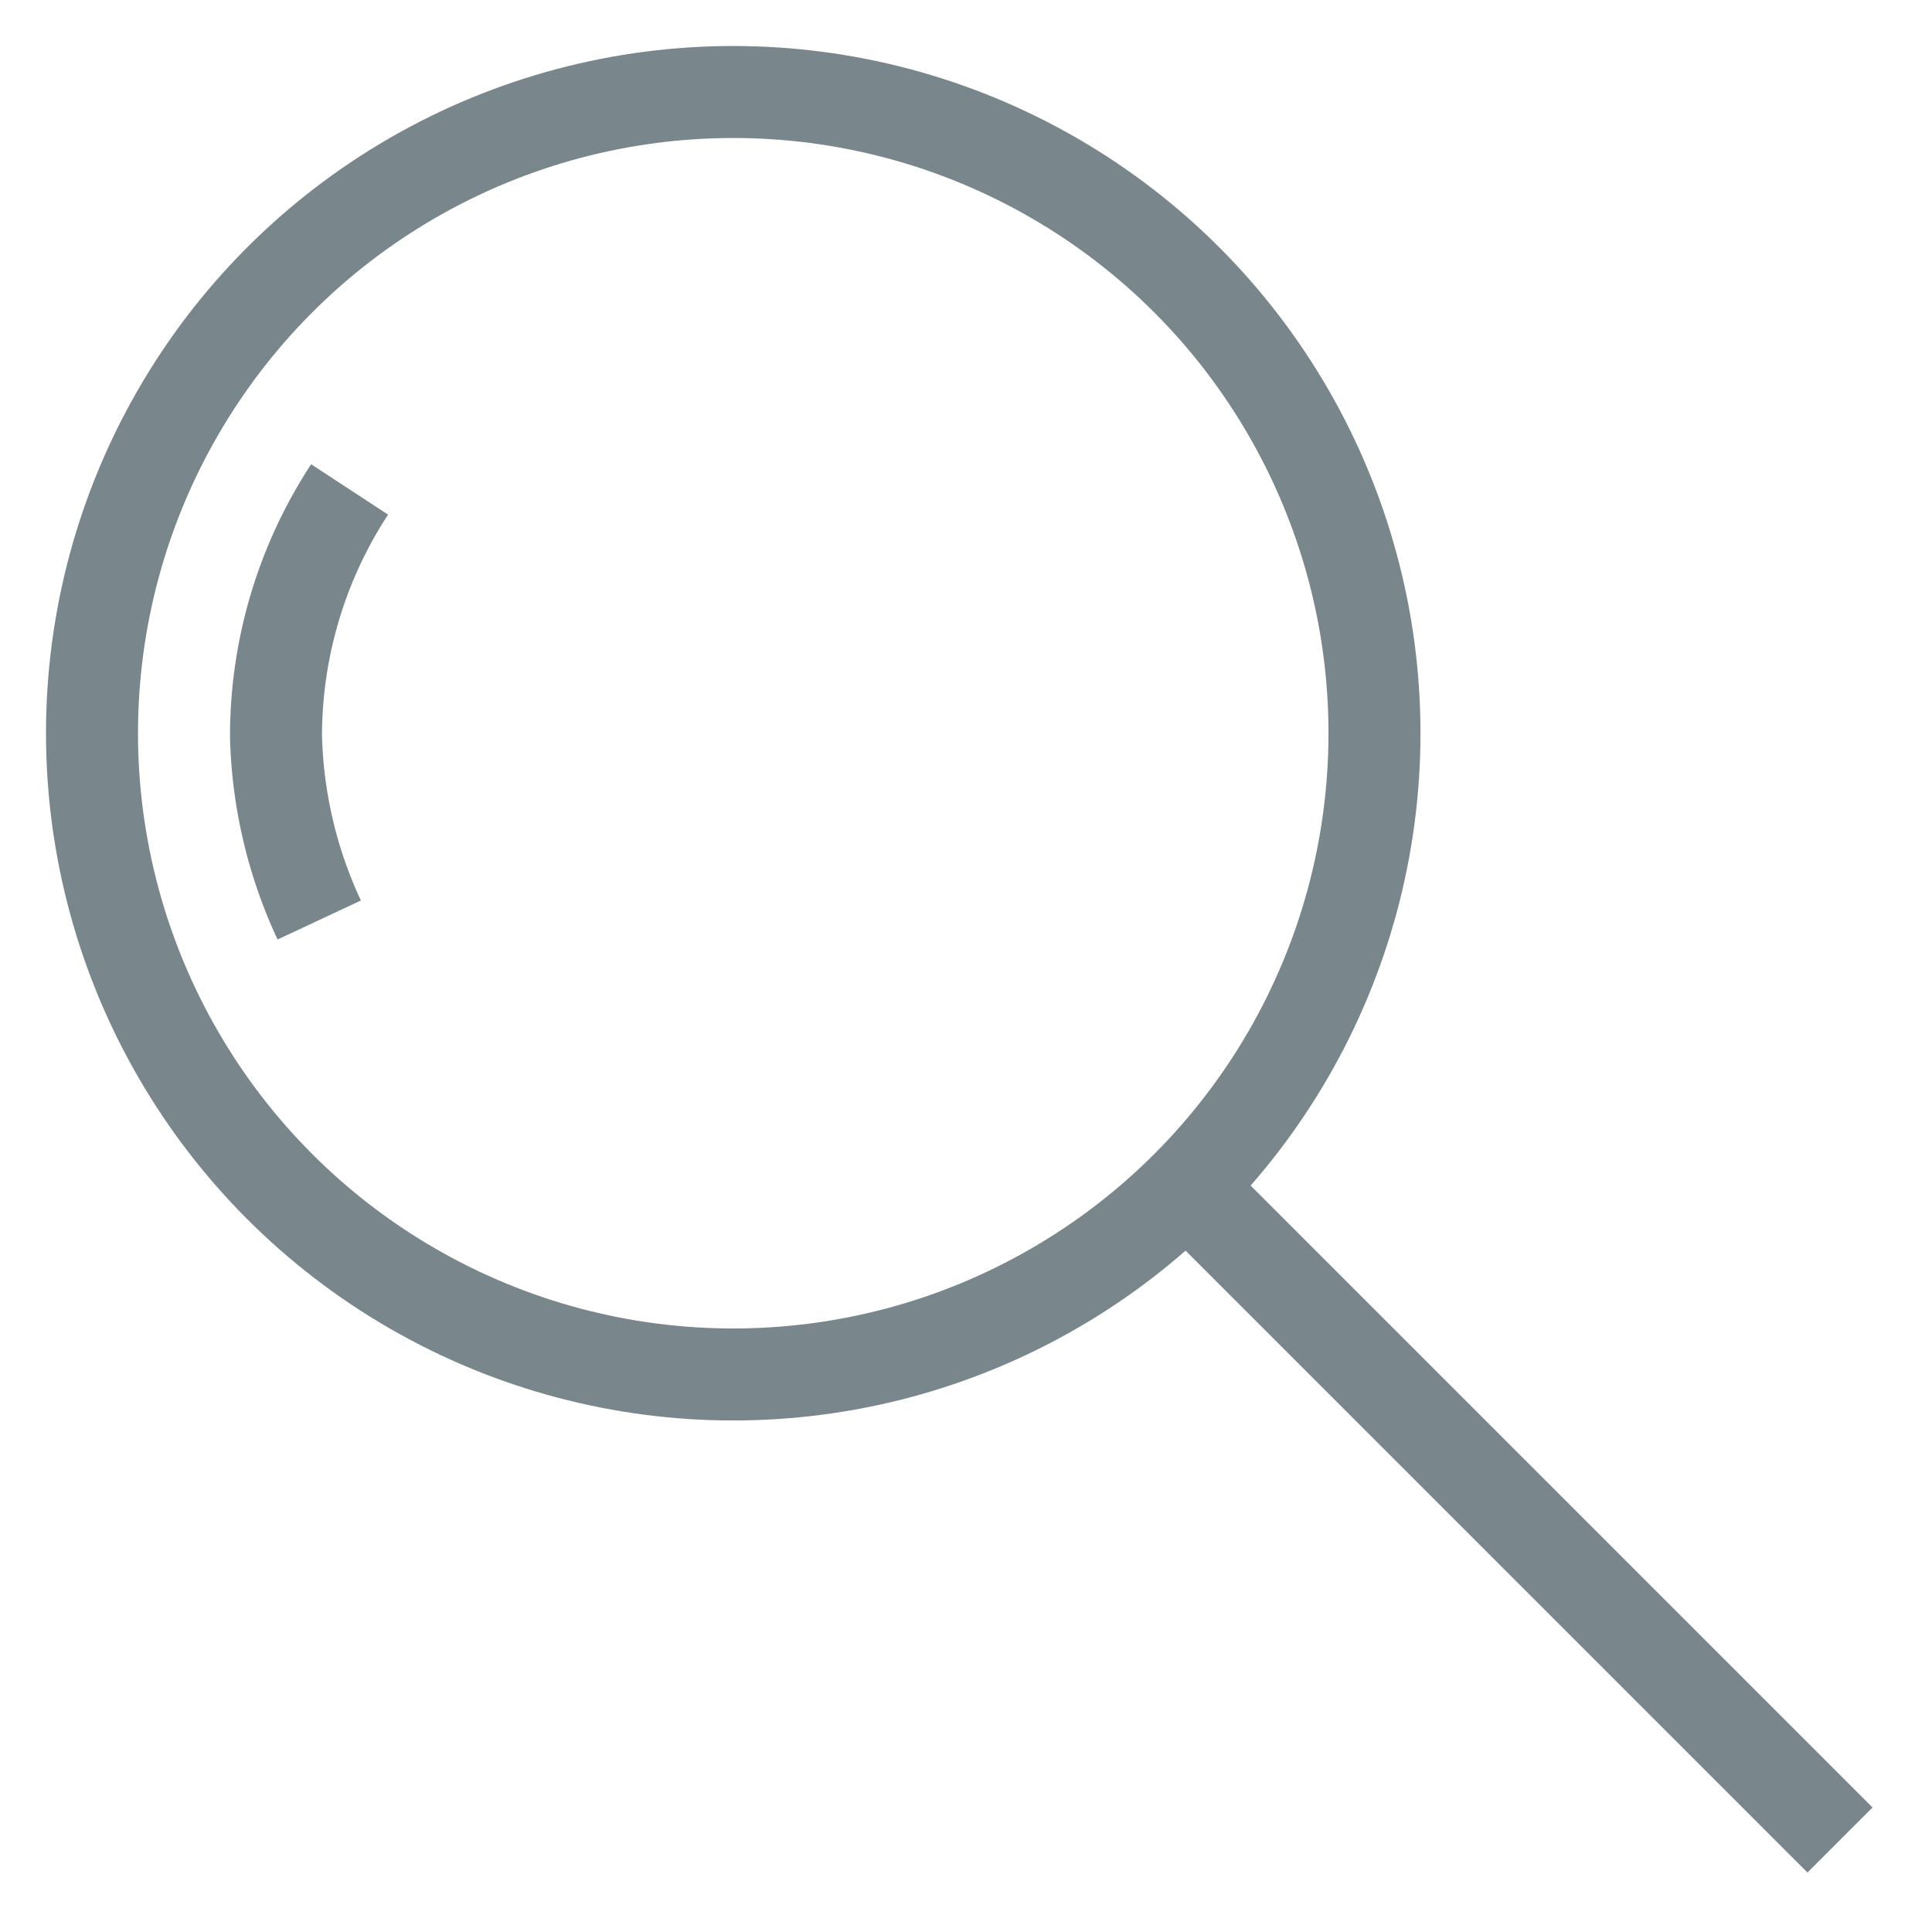 <svg xmlns="http://www.w3.org/2000/svg" viewBox="0 0 21 21"><defs><style>.cls-1,.cls-2{fill:none;}.cls-1{stroke:#79878c;stroke-miterlimit:10;}</style></defs><title>Search</title><g id="Layer_2" data-name="Layer 2"><g id="Artwork"><circle class="cls-1" cx="7.97" cy="7.97" r="6.97"/><path class="cls-1" d="M3.47,10A5,5,0,0,1,3,8,4.9,4.9,0,0,1,3.8,5.32"/><line class="cls-1" x1="12.9" y1="12.9" x2="20" y2="20"/><rect class="cls-2" width="21" height="21"/></g></g></svg>